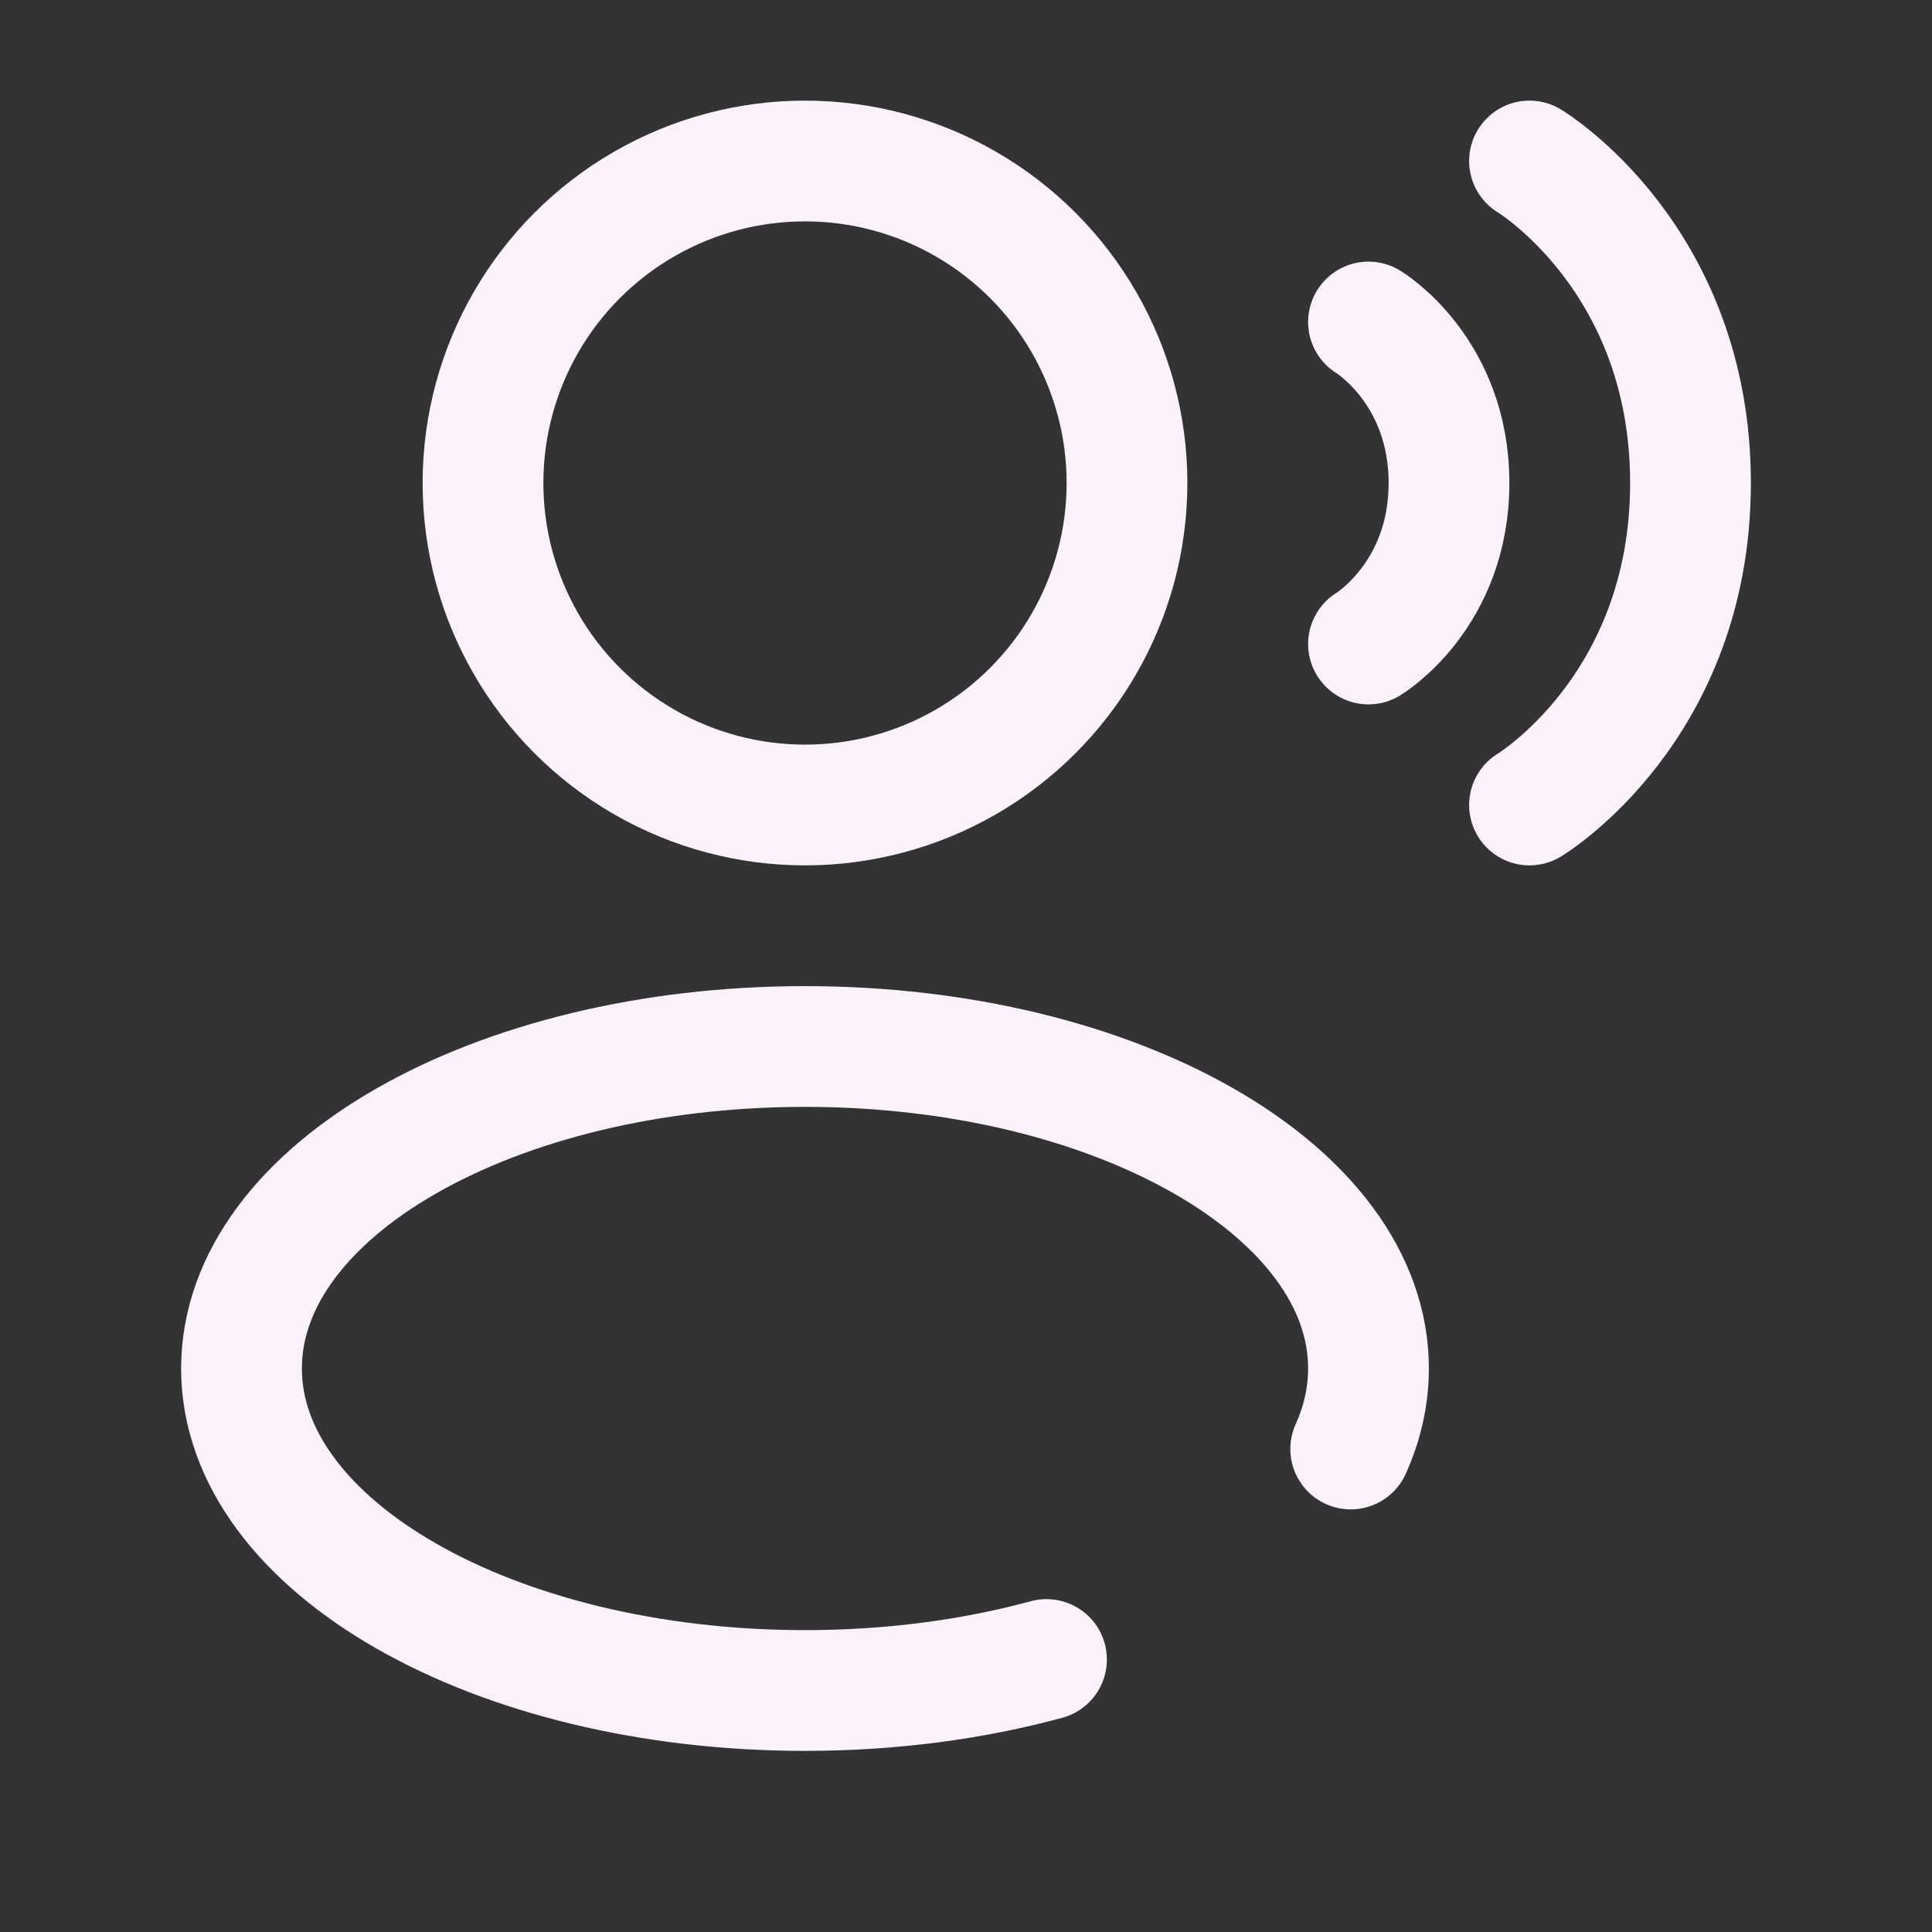 <svg height="200px" width="200px" viewBox="0 0 24 24" fill="none" xmlns="http://www.w3.org/2000/svg"><rect x="0" y="0" width="24" height="24" fill="#333333" stroke="none"/><g id="SVGRepo_bgCarrier" stroke-width="0"></g><g id="SVGRepo_tracerCarrier" stroke-linecap="round" stroke-linejoin="round"></g><g id="SVGRepo_iconCarrier"> <circle cx="10" cy="6" r="4" stroke="#faf1fb" stroke-width="1.5"></circle> <path d="M19 2C19 2 21 3.2 21 6C21 8.8 19 10 19 10" stroke="#faf1fb" stroke-width="1.5" stroke-linecap="round"></path> <path d="M17 4C17 4 18 4.6 18 6C18 7.4 17 8 17 8" stroke="#faf1fb" stroke-width="1.5" stroke-linecap="round"></path> <path d="M13 20.615C12.091 20.862 11.074 21 10 21C6.134 21 3 19.209 3 17C3 14.791 6.134 13 10 13C13.866 13 17 14.791 17 17C17 17.345 16.923 17.68 16.779 18" stroke="#faf1fb" stroke-width="1.5" stroke-linecap="round"></path> </g></svg>